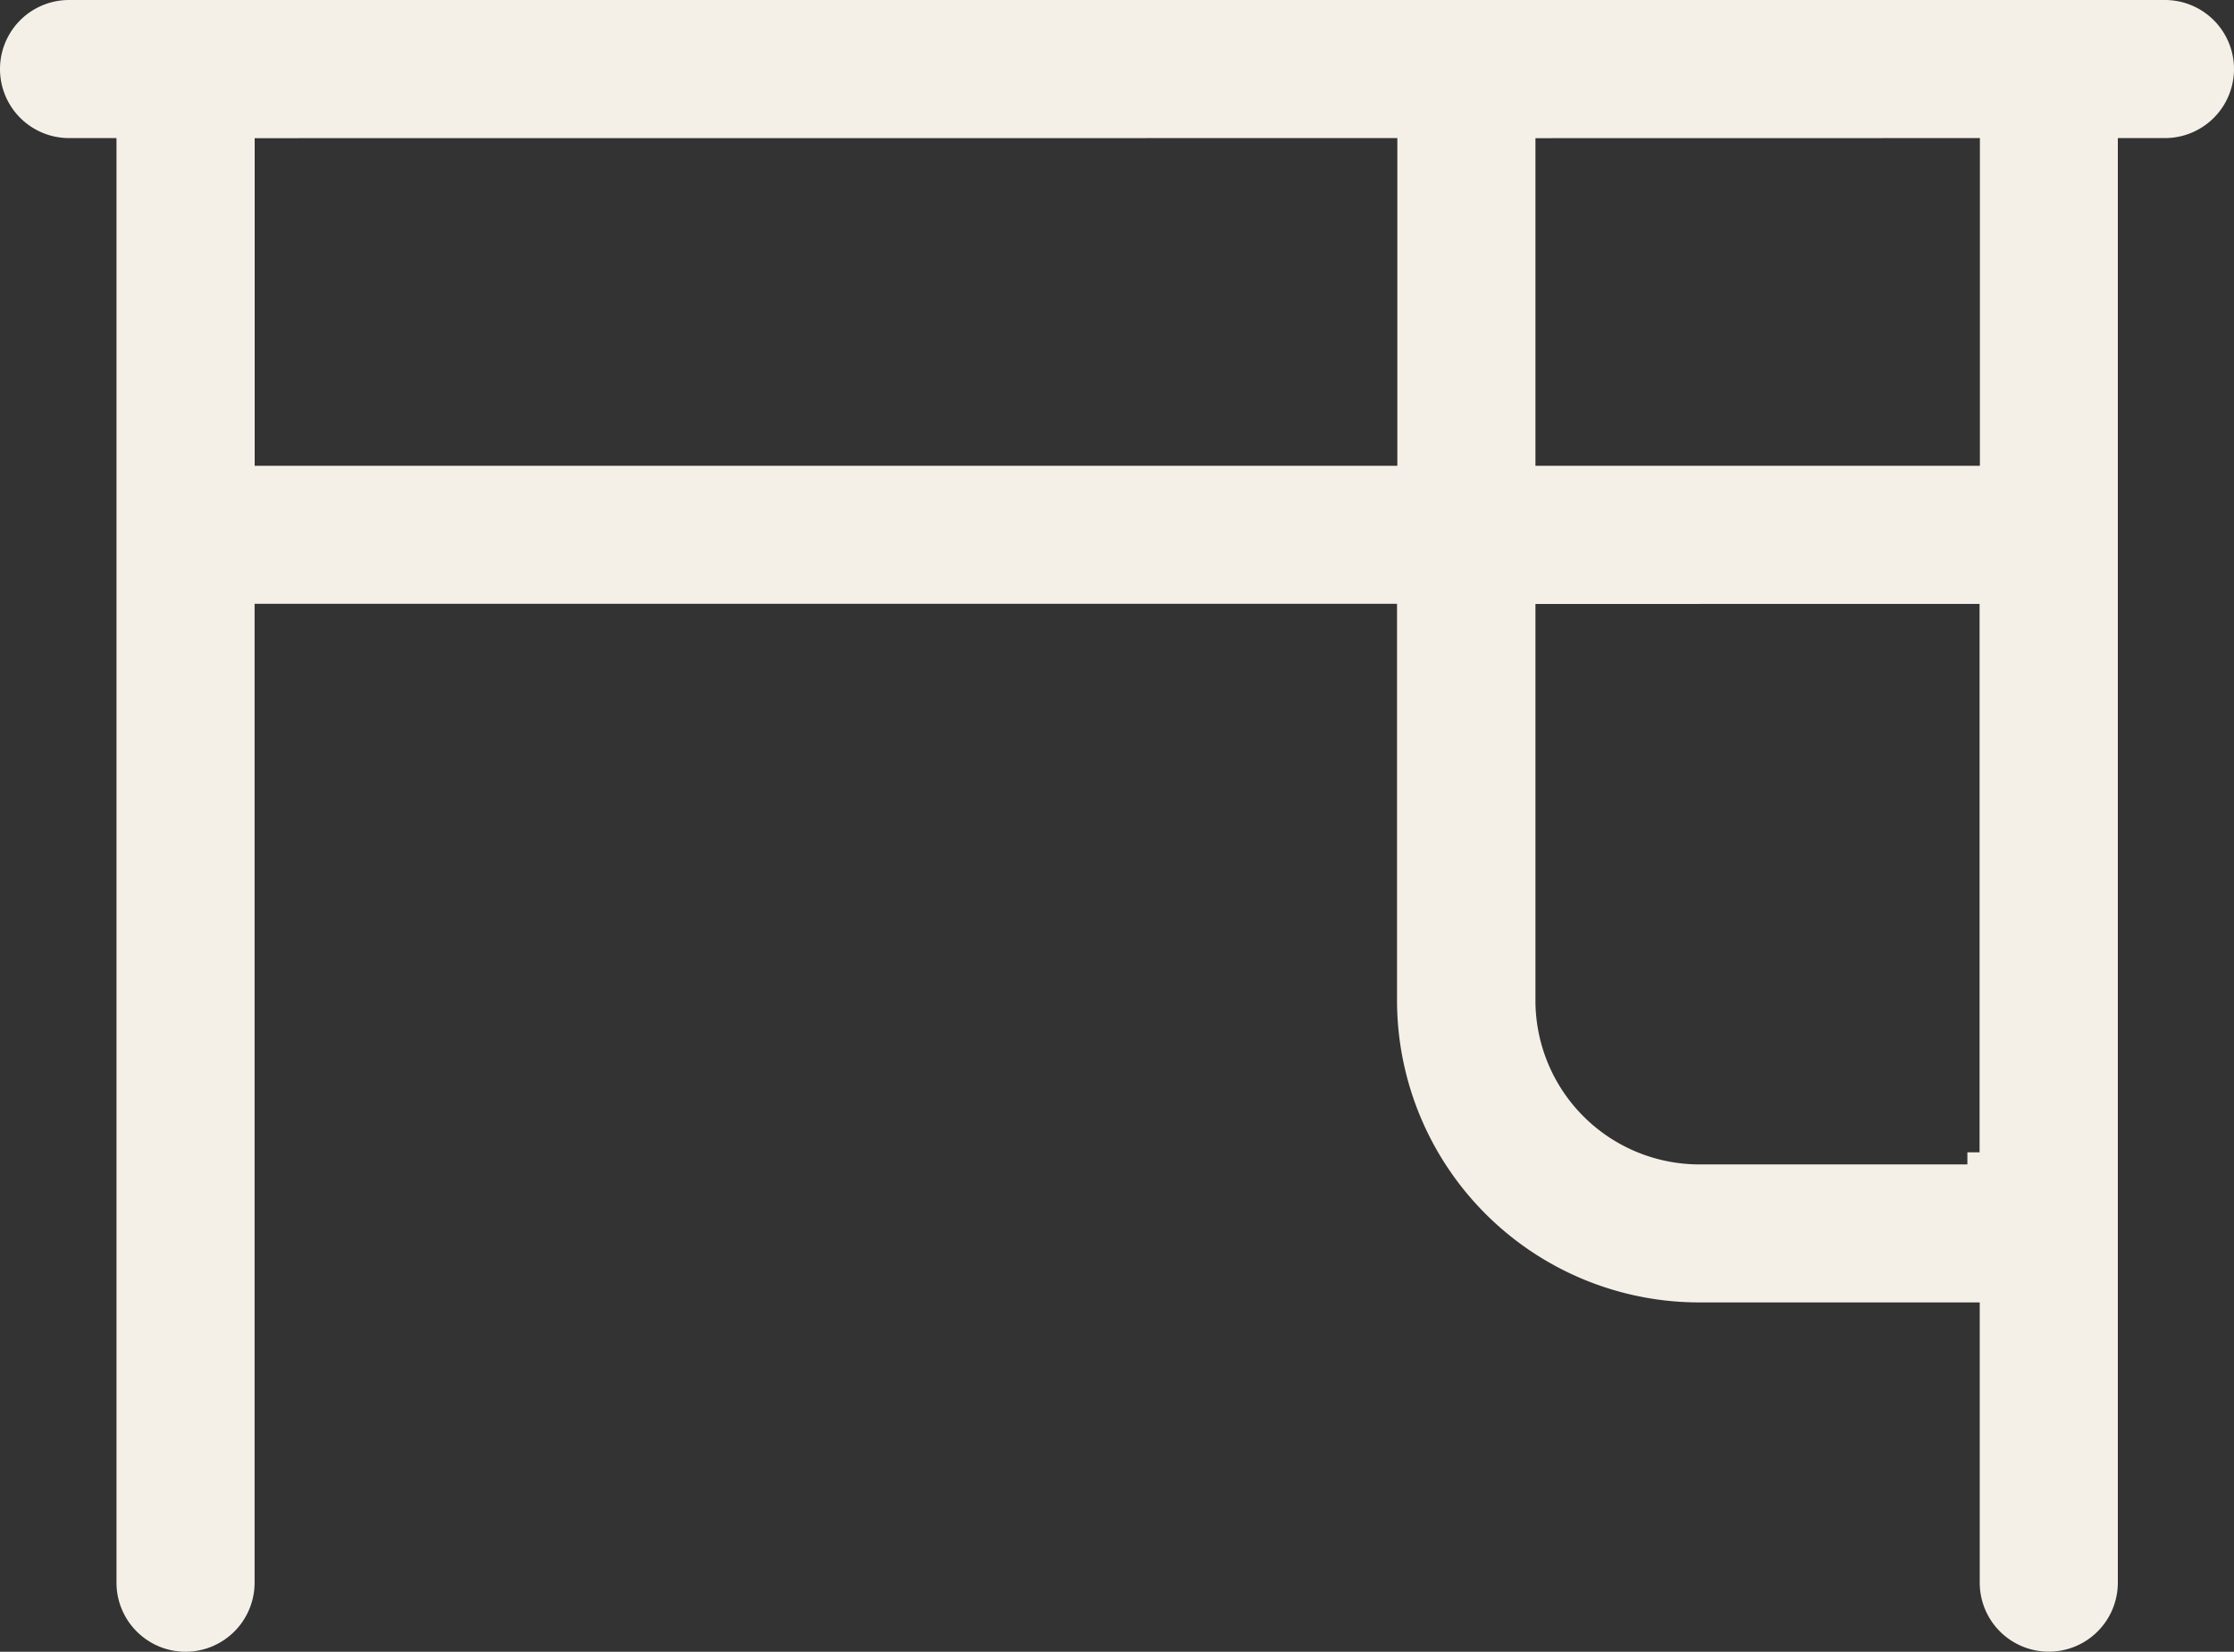 <svg xmlns="http://www.w3.org/2000/svg" width="27.5" height="20.336" viewBox="0 0 27.5 20.336">
  <rect x="0" y="0" width="27.5" height="20.336" fill="#333333" stroke="none"/>
  <path id="icon-rooms-desk" d="M585.77,36.787a.851.851,0,0,1-.85-.85V18.151h-.584a.85.85,0,0,1,0-1.7h25.8a.85.85,0,0,1,0,1.7h-.58V35.936a.85.85,0,0,1-1.7,0V32.486H604.4a3.721,3.721,0,0,1-3.717-3.717V23.885H586.62V35.937A.851.851,0,0,1,585.77,36.787Zm16.617-12.9V28.77a2.019,2.019,0,0,0,2.017,2.017h3.3v-.149h.15V23.886Zm0-5.735v4.034h5.471V18.151Zm-15.766,0v4.034h14.066V18.151Z" transform="translate(-583.486 -16.451)" fill="#f5f0e7"/>
</svg>
